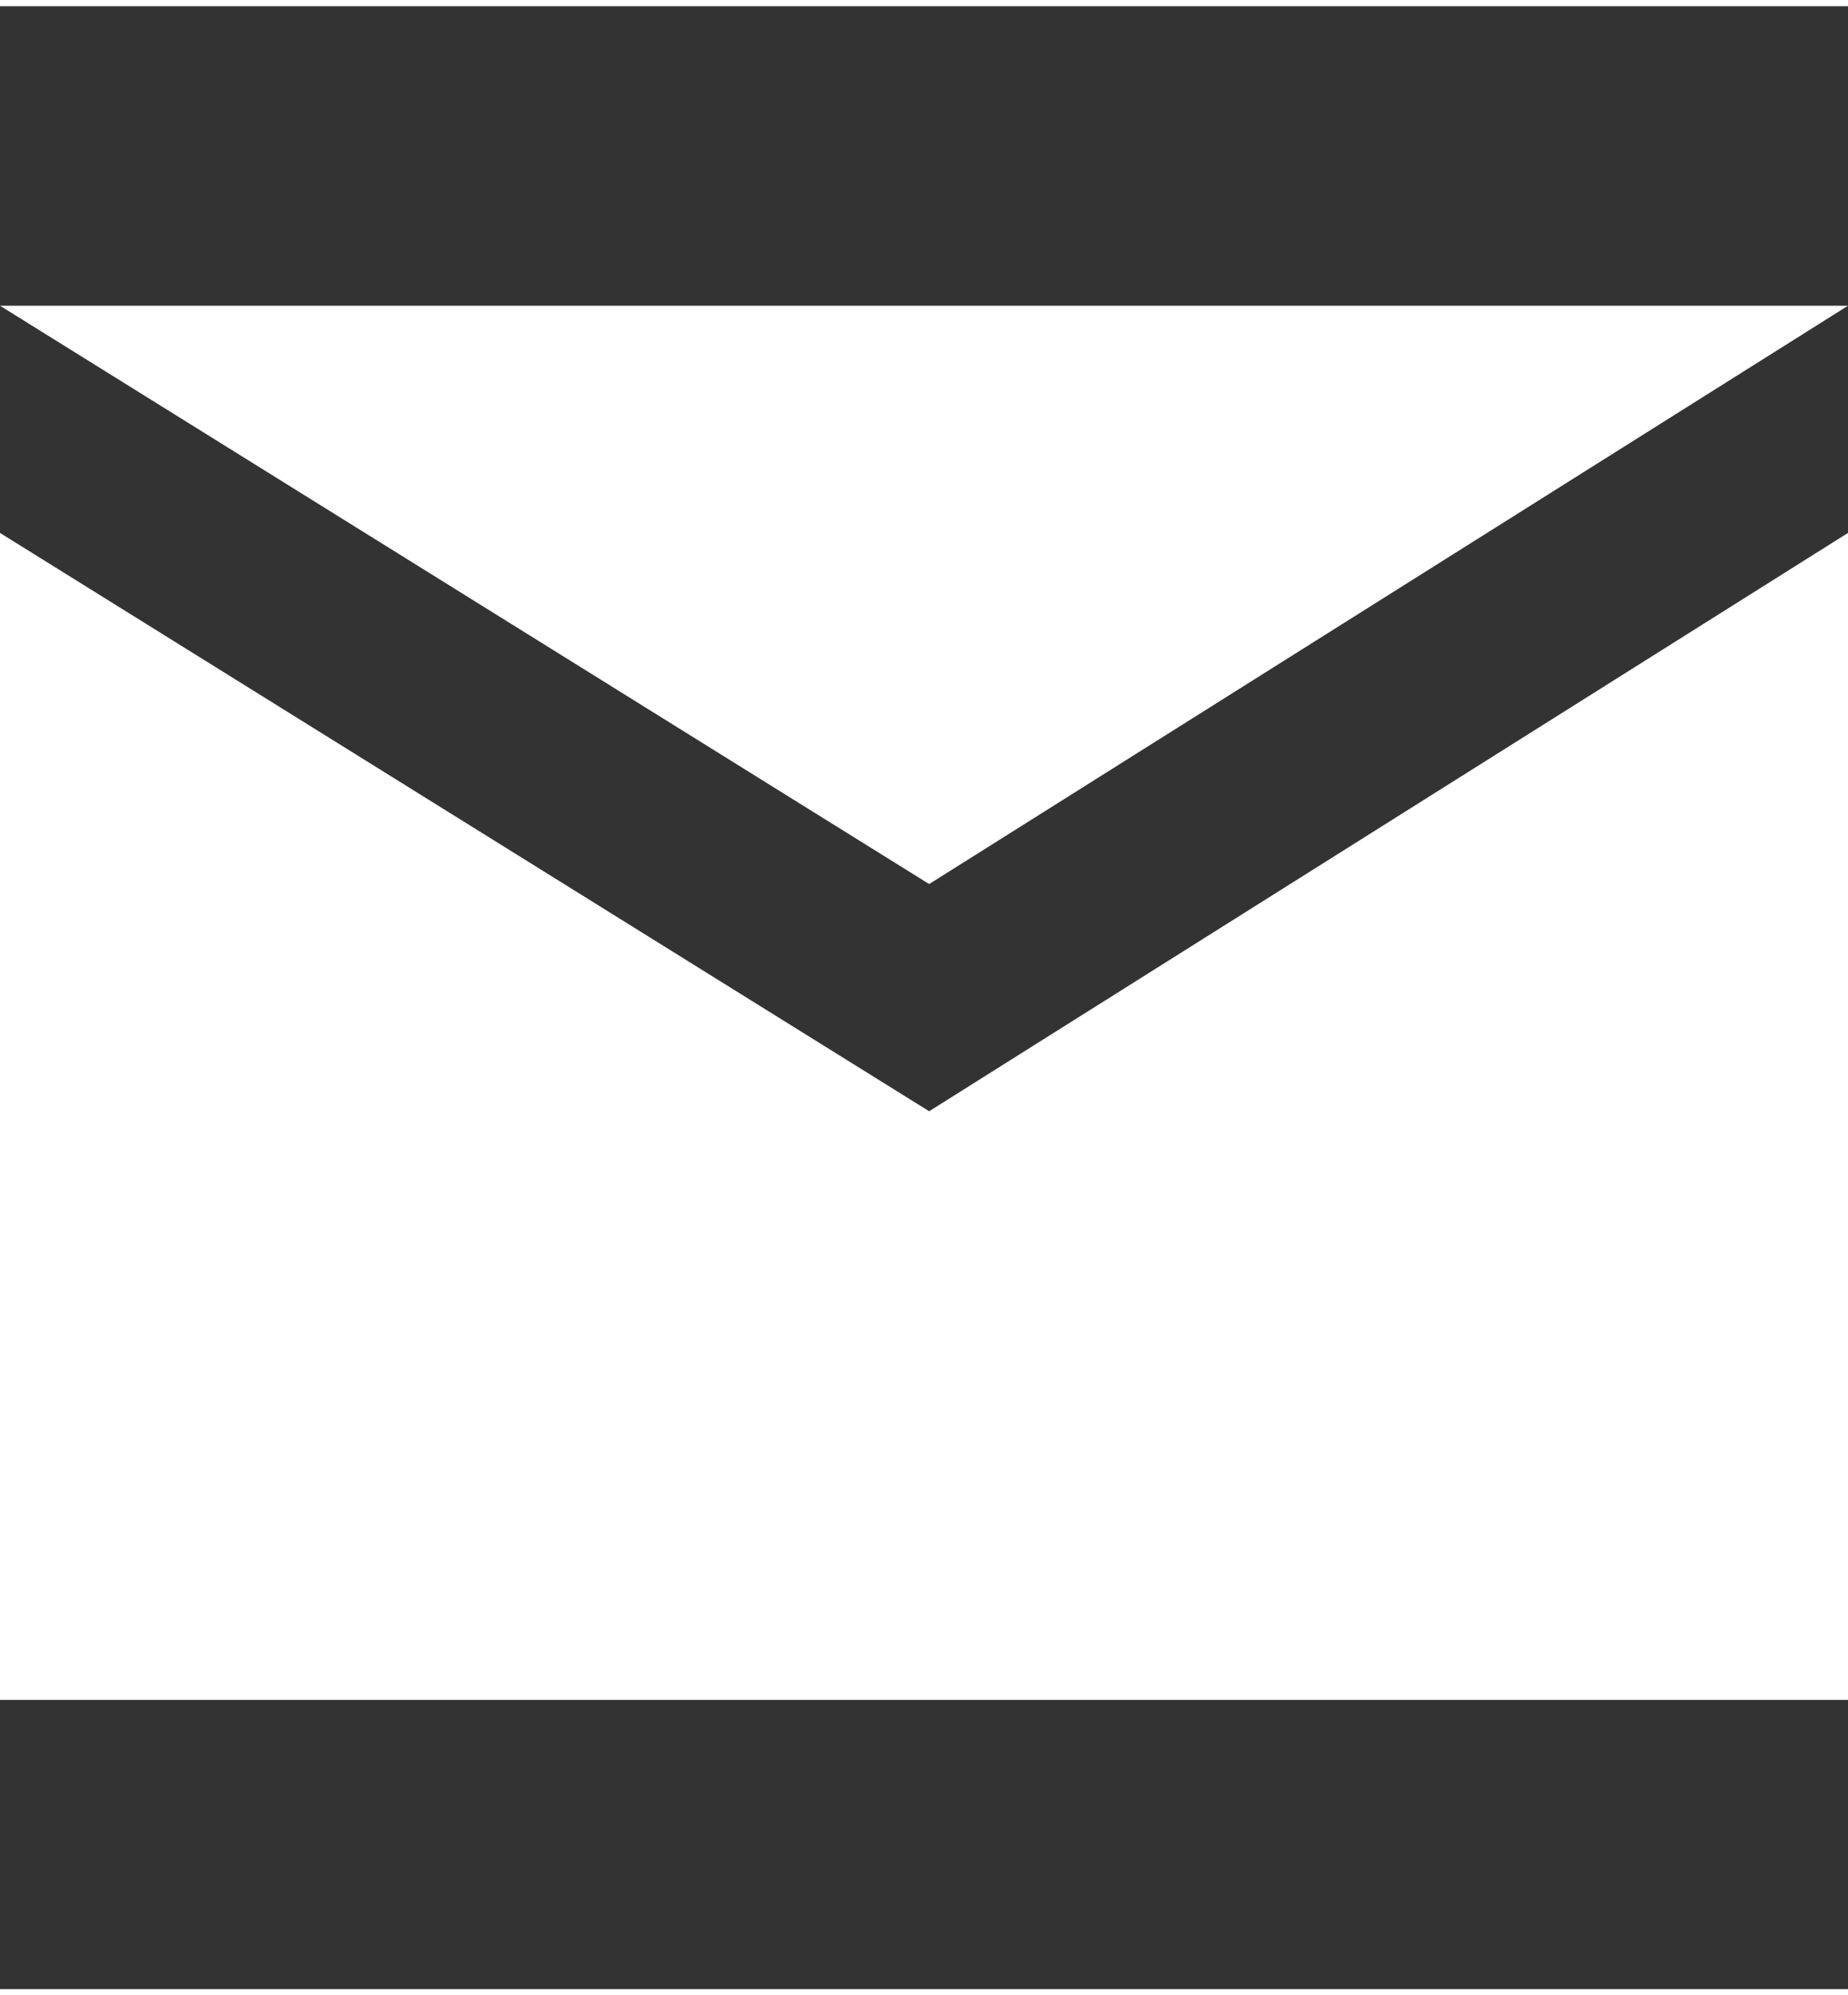 <?xml version="1.0" encoding="UTF-8"?>
<svg xmlns="http://www.w3.org/2000/svg" width="6.3mm" height="6.8mm" version="1.1" viewBox="0 0 17.9 19.2">
  <rect x="0" y="0" width="17.9" height="19.2" fill="#333333" stroke="none"/>
  <defs>
    <style>
      .cls-1 {
        fill: #fff;
      }
    </style>
  </defs>
  <!-- Generator: Adobe Illustrator 28.7.1, SVG Export Plug-In . SVG Version: 1.2.0 Build 142)  -->
  <g>
    <g id="_レイヤー_1" data-name="レイヤー_1">
      <g>
        <polygon class="cls-1" points="17.9 2.9 0 2.9 9 8.5 17.9 2.9"/>
        <polygon class="cls-1" points="9 10.7 0 5.1 0 16.4 17.9 16.4 17.9 5.1 9 10.7"/>
      </g>
    </g>
  </g>
</svg>